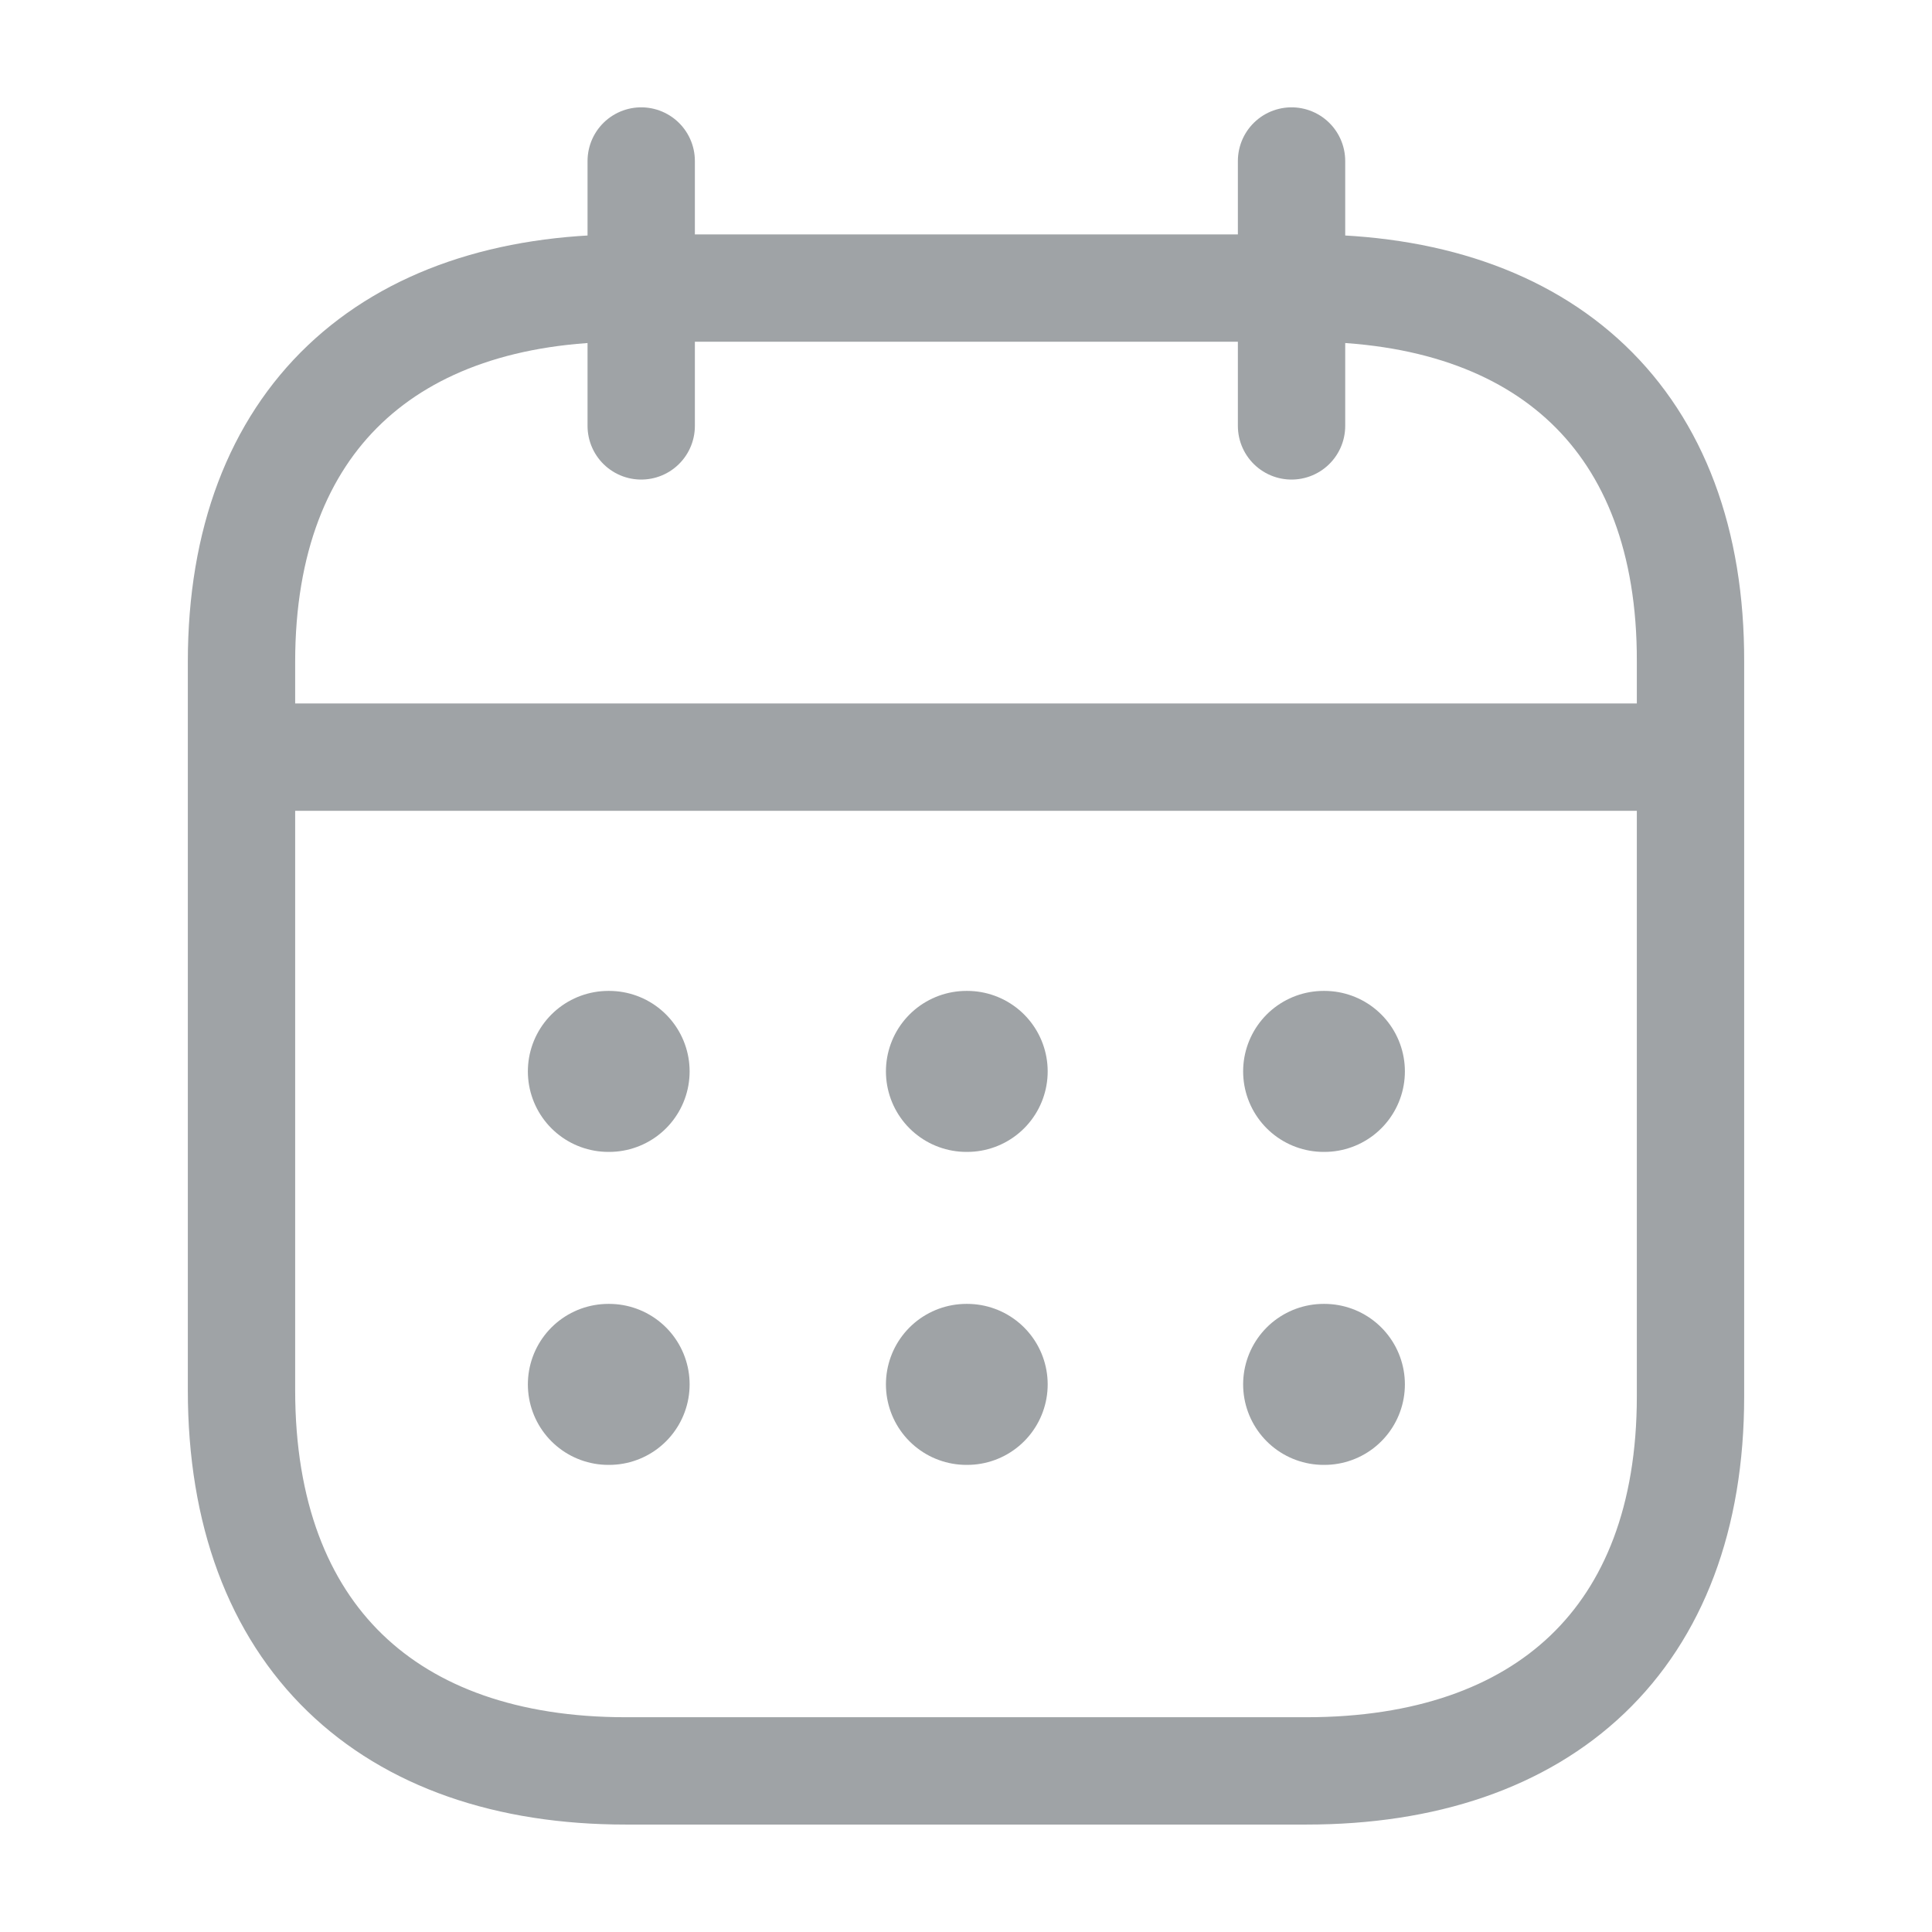<svg width="18" height="18" viewBox="0 0 18 18" fill="none" xmlns="http://www.w3.org/2000/svg">
<path d="M2.32 7.054H15.688" stroke="#9FA3A6" stroke-linecap="round" stroke-linejoin="round"/>
<path d="M12.332 9.982H12.339" stroke="#9FA3A6" stroke-width="1.5" stroke-linecap="round" stroke-linejoin="round"/>
<path d="M9.004 9.982H9.011" stroke="#9FA3A6" stroke-width="1.5" stroke-linecap="round" stroke-linejoin="round"/>
<path d="M5.668 9.982H5.675" stroke="#9FA3A6" stroke-width="1.5" stroke-linecap="round" stroke-linejoin="round"/>
<path d="M12.332 12.898H12.339" stroke="#9FA3A6" stroke-width="1.5" stroke-linecap="round" stroke-linejoin="round"/>
<path d="M9.004 12.898H9.011" stroke="#9FA3A6" stroke-width="1.5" stroke-linecap="round" stroke-linejoin="round"/>
<path d="M5.668 12.898H5.675" stroke="#9FA3A6" stroke-width="1.5" stroke-linecap="round" stroke-linejoin="round"/>
<path d="M12.033 1.5V3.968" stroke="#9FA3A6" stroke-linecap="round" stroke-linejoin="round"/>
<path d="M5.974 1.5V3.968" stroke="#9FA3A6" stroke-linecap="round" stroke-linejoin="round"/>
<path fill-rule="evenodd" clip-rule="evenodd" d="M12.179 2.684H5.828C3.626 2.684 2.25 3.911 2.25 6.166V12.953C2.25 15.244 3.626 16.499 5.828 16.499H12.172C14.381 16.499 15.75 15.265 15.75 13.01V6.166C15.757 3.911 14.388 2.684 12.179 2.684Z" stroke="#9FA3A6" stroke-linecap="round" stroke-linejoin="round"/>
</svg>
